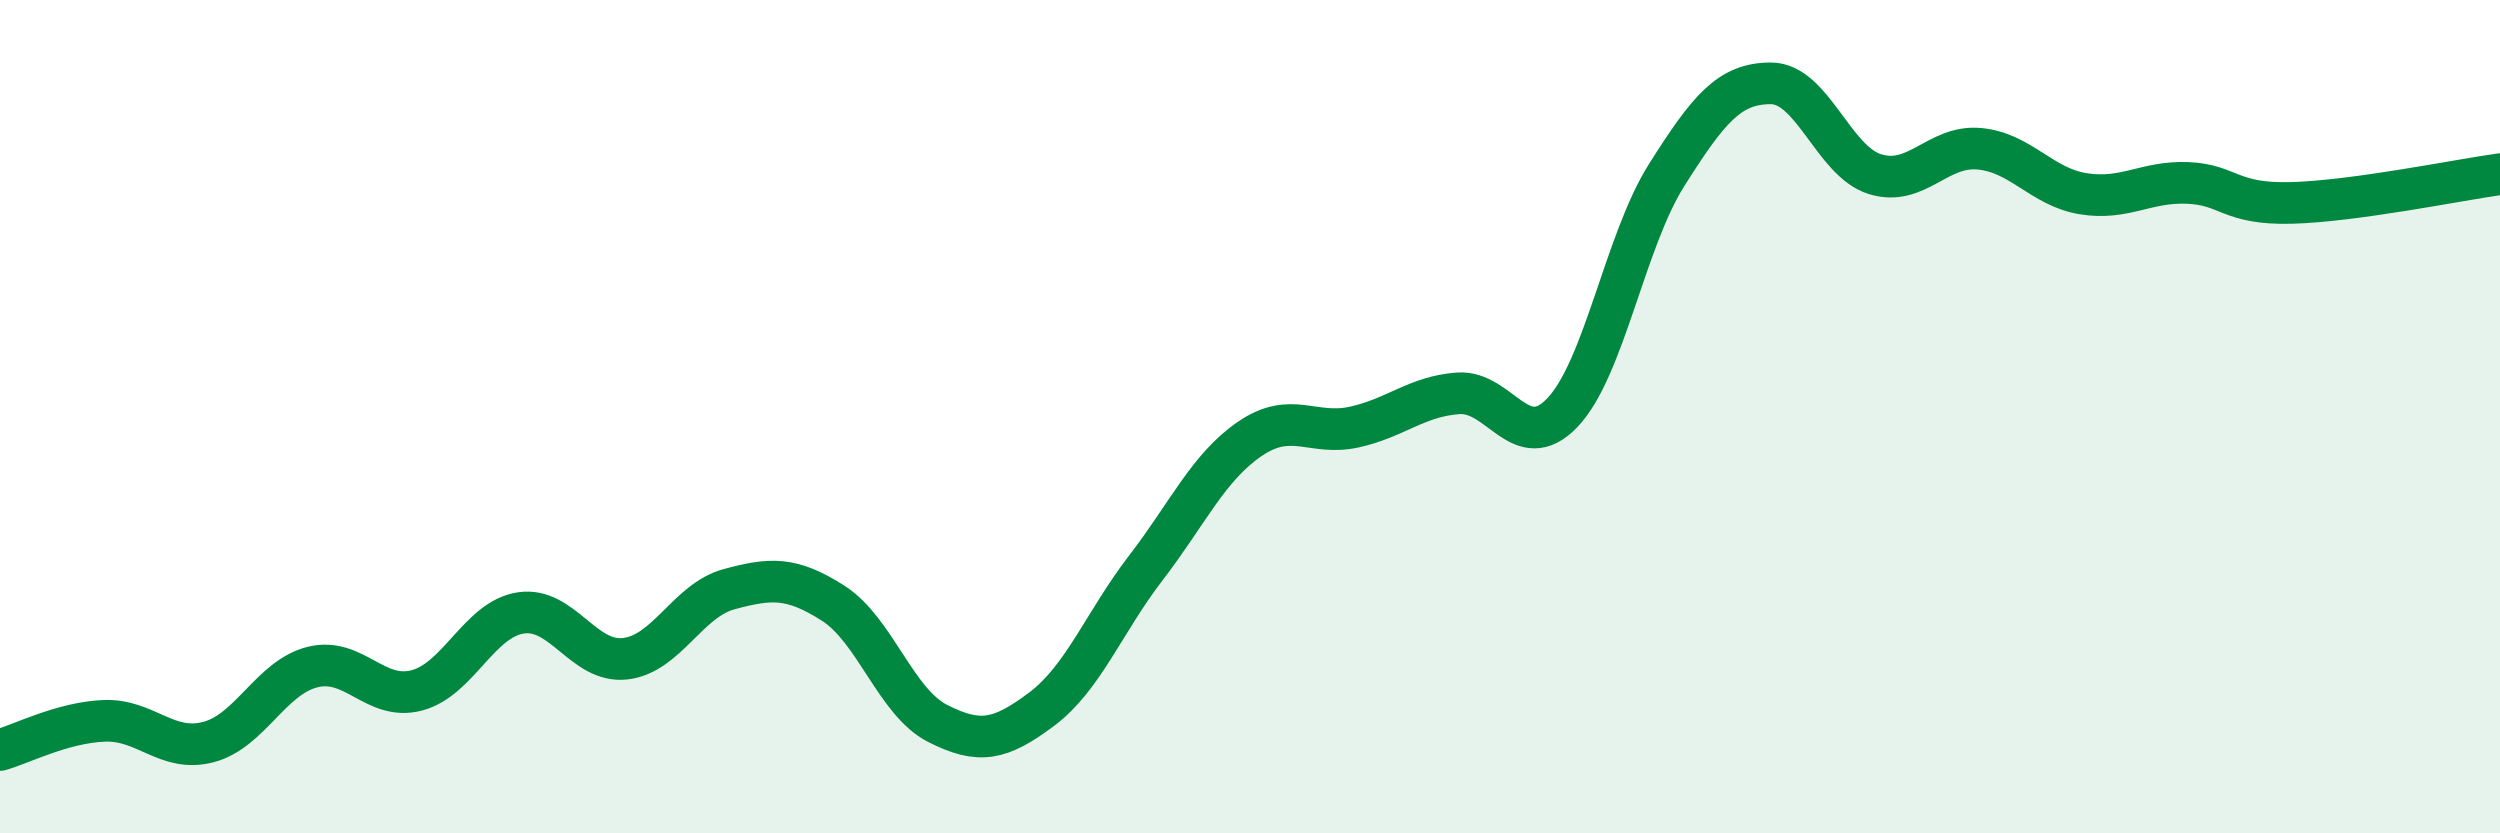 
    <svg width="60" height="20" viewBox="0 0 60 20" xmlns="http://www.w3.org/2000/svg">
      <path
        d="M 0,18 C 0.5,17.86 1.5,17.34 2.5,17.3 C 3.5,17.26 4,18.07 5,17.81 C 6,17.55 6.5,16.26 7.5,16.01 C 8.5,15.76 9,16.83 10,16.57 C 11,16.31 11.5,14.86 12.5,14.71 C 13.5,14.56 14,15.92 15,15.81 C 16,15.7 16.5,14.41 17.5,14.14 C 18.5,13.87 19,13.84 20,14.48 C 21,15.12 21.5,16.85 22.5,17.36 C 23.5,17.87 24,17.77 25,17.02 C 26,16.27 26.5,14.93 27.5,13.63 C 28.5,12.33 29,11.21 30,10.53 C 31,9.85 31.5,10.47 32.5,10.25 C 33.5,10.03 34,9.51 35,9.44 C 36,9.37 36.5,10.95 37.5,9.9 C 38.5,8.85 39,5.78 40,4.2 C 41,2.62 41.5,2 42.5,2 C 43.5,2 44,3.87 45,4.18 C 46,4.49 46.5,3.48 47.5,3.57 C 48.5,3.66 49,4.49 50,4.65 C 51,4.81 51.5,4.35 52.5,4.39 C 53.5,4.43 53.5,4.91 55,4.87 C 56.5,4.83 59,4.32 60,4.18L60 20L0 20Z"
        fill="#008740"
        opacity="0.1"
        stroke-linecap="round"
        stroke-linejoin="round"
      />
      <path
        d="M 0,18 C 0.5,17.86 1.5,17.34 2.5,17.3 C 3.5,17.26 4,18.07 5,17.81 C 6,17.55 6.5,16.26 7.5,16.01 C 8.5,15.76 9,16.83 10,16.57 C 11,16.31 11.5,14.86 12.5,14.71 C 13.5,14.56 14,15.92 15,15.81 C 16,15.7 16.5,14.41 17.5,14.14 C 18.5,13.87 19,13.84 20,14.48 C 21,15.12 21.5,16.85 22.5,17.36 C 23.5,17.87 24,17.77 25,17.02 C 26,16.27 26.5,14.93 27.5,13.63 C 28.5,12.33 29,11.21 30,10.53 C 31,9.85 31.5,10.47 32.5,10.25 C 33.5,10.03 34,9.51 35,9.44 C 36,9.37 36.5,10.95 37.5,9.9 C 38.5,8.85 39,5.78 40,4.2 C 41,2.62 41.5,2 42.5,2 C 43.5,2 44,3.87 45,4.18 C 46,4.49 46.5,3.48 47.5,3.57 C 48.5,3.66 49,4.49 50,4.65 C 51,4.81 51.5,4.35 52.5,4.39 C 53.5,4.43 53.5,4.91 55,4.87 C 56.5,4.83 59,4.32 60,4.18"
        stroke="#008740"
        stroke-width="1"
        fill="none"
        stroke-linecap="round"
        stroke-linejoin="round"
      />
    </svg>
  